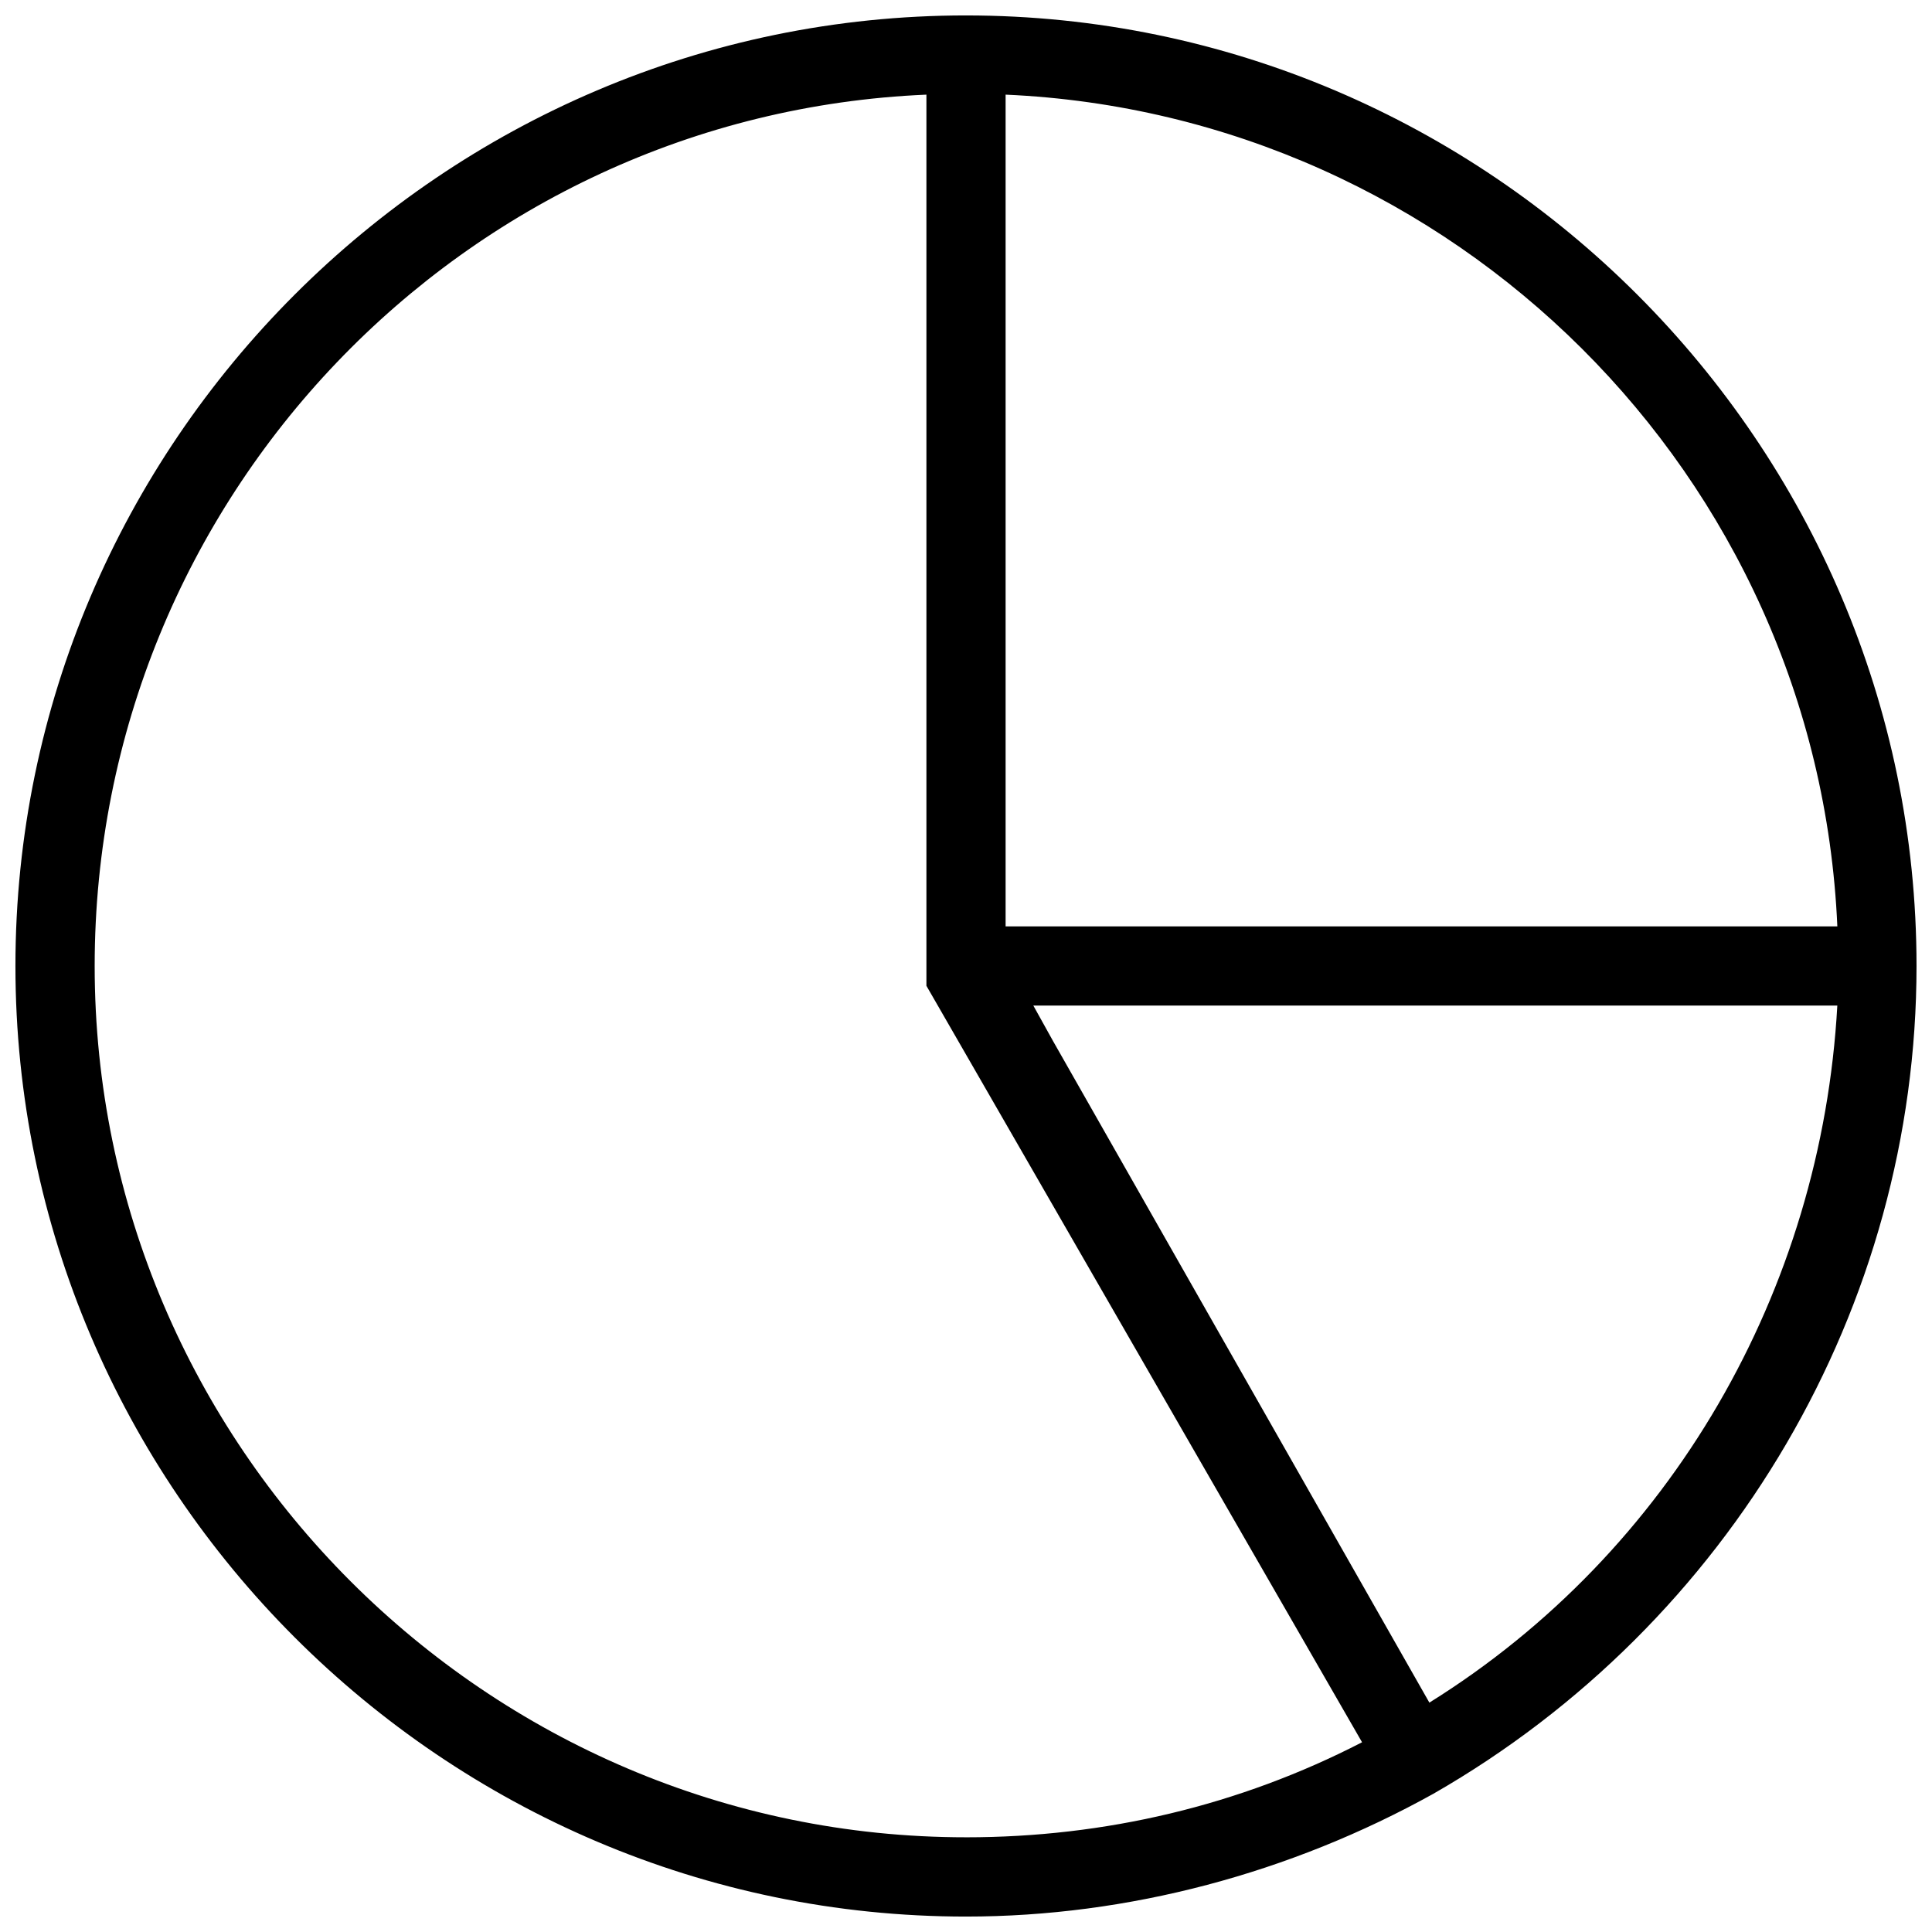 <?xml version="1.0" encoding="UTF-8"?>
<!-- The Best Svg Icon site in the world: iconSvg.co, Visit us! https://iconsvg.co -->
<svg width="800px" height="800px" version="1.1" viewBox="144 144 512 512" xmlns="http://www.w3.org/2000/svg">
 <defs>
  <clipPath id="a">
   <path d="m148.09 148.09h503.81v503.81h-503.81z"/>
  </clipPath>
 </defs>
 <g clip-path="url(#a)">
  <path d="m400 148.09c-138.55 0-251.91 113.36-251.91 251.91 0 138.55 113.36 251.91 251.91 251.91 43.035 0 86.066-11.547 123.85-32.539 78.719-45.133 128.05-129.1 128.05-219.37 0-138.55-113.36-251.91-251.9-251.91zm10.496 20.992c118.61 5.246 215.17 100.76 220.42 220.42h-220.42zm-10.496 461.82c-127 0-230.91-103.91-230.91-230.91 0-123.86 97.613-225.67 220.42-230.91v230.91 1.051 1.051 1.051 1.051 1.051l115.45 200.47c-32.535 16.793-68.223 25.188-104.96 25.188zm122.8-35.684-99.711-175.29-5.25-9.445h213.07c-4.199 75.57-44.082 144.84-108.11 184.73z"/>
 </g>
</svg>